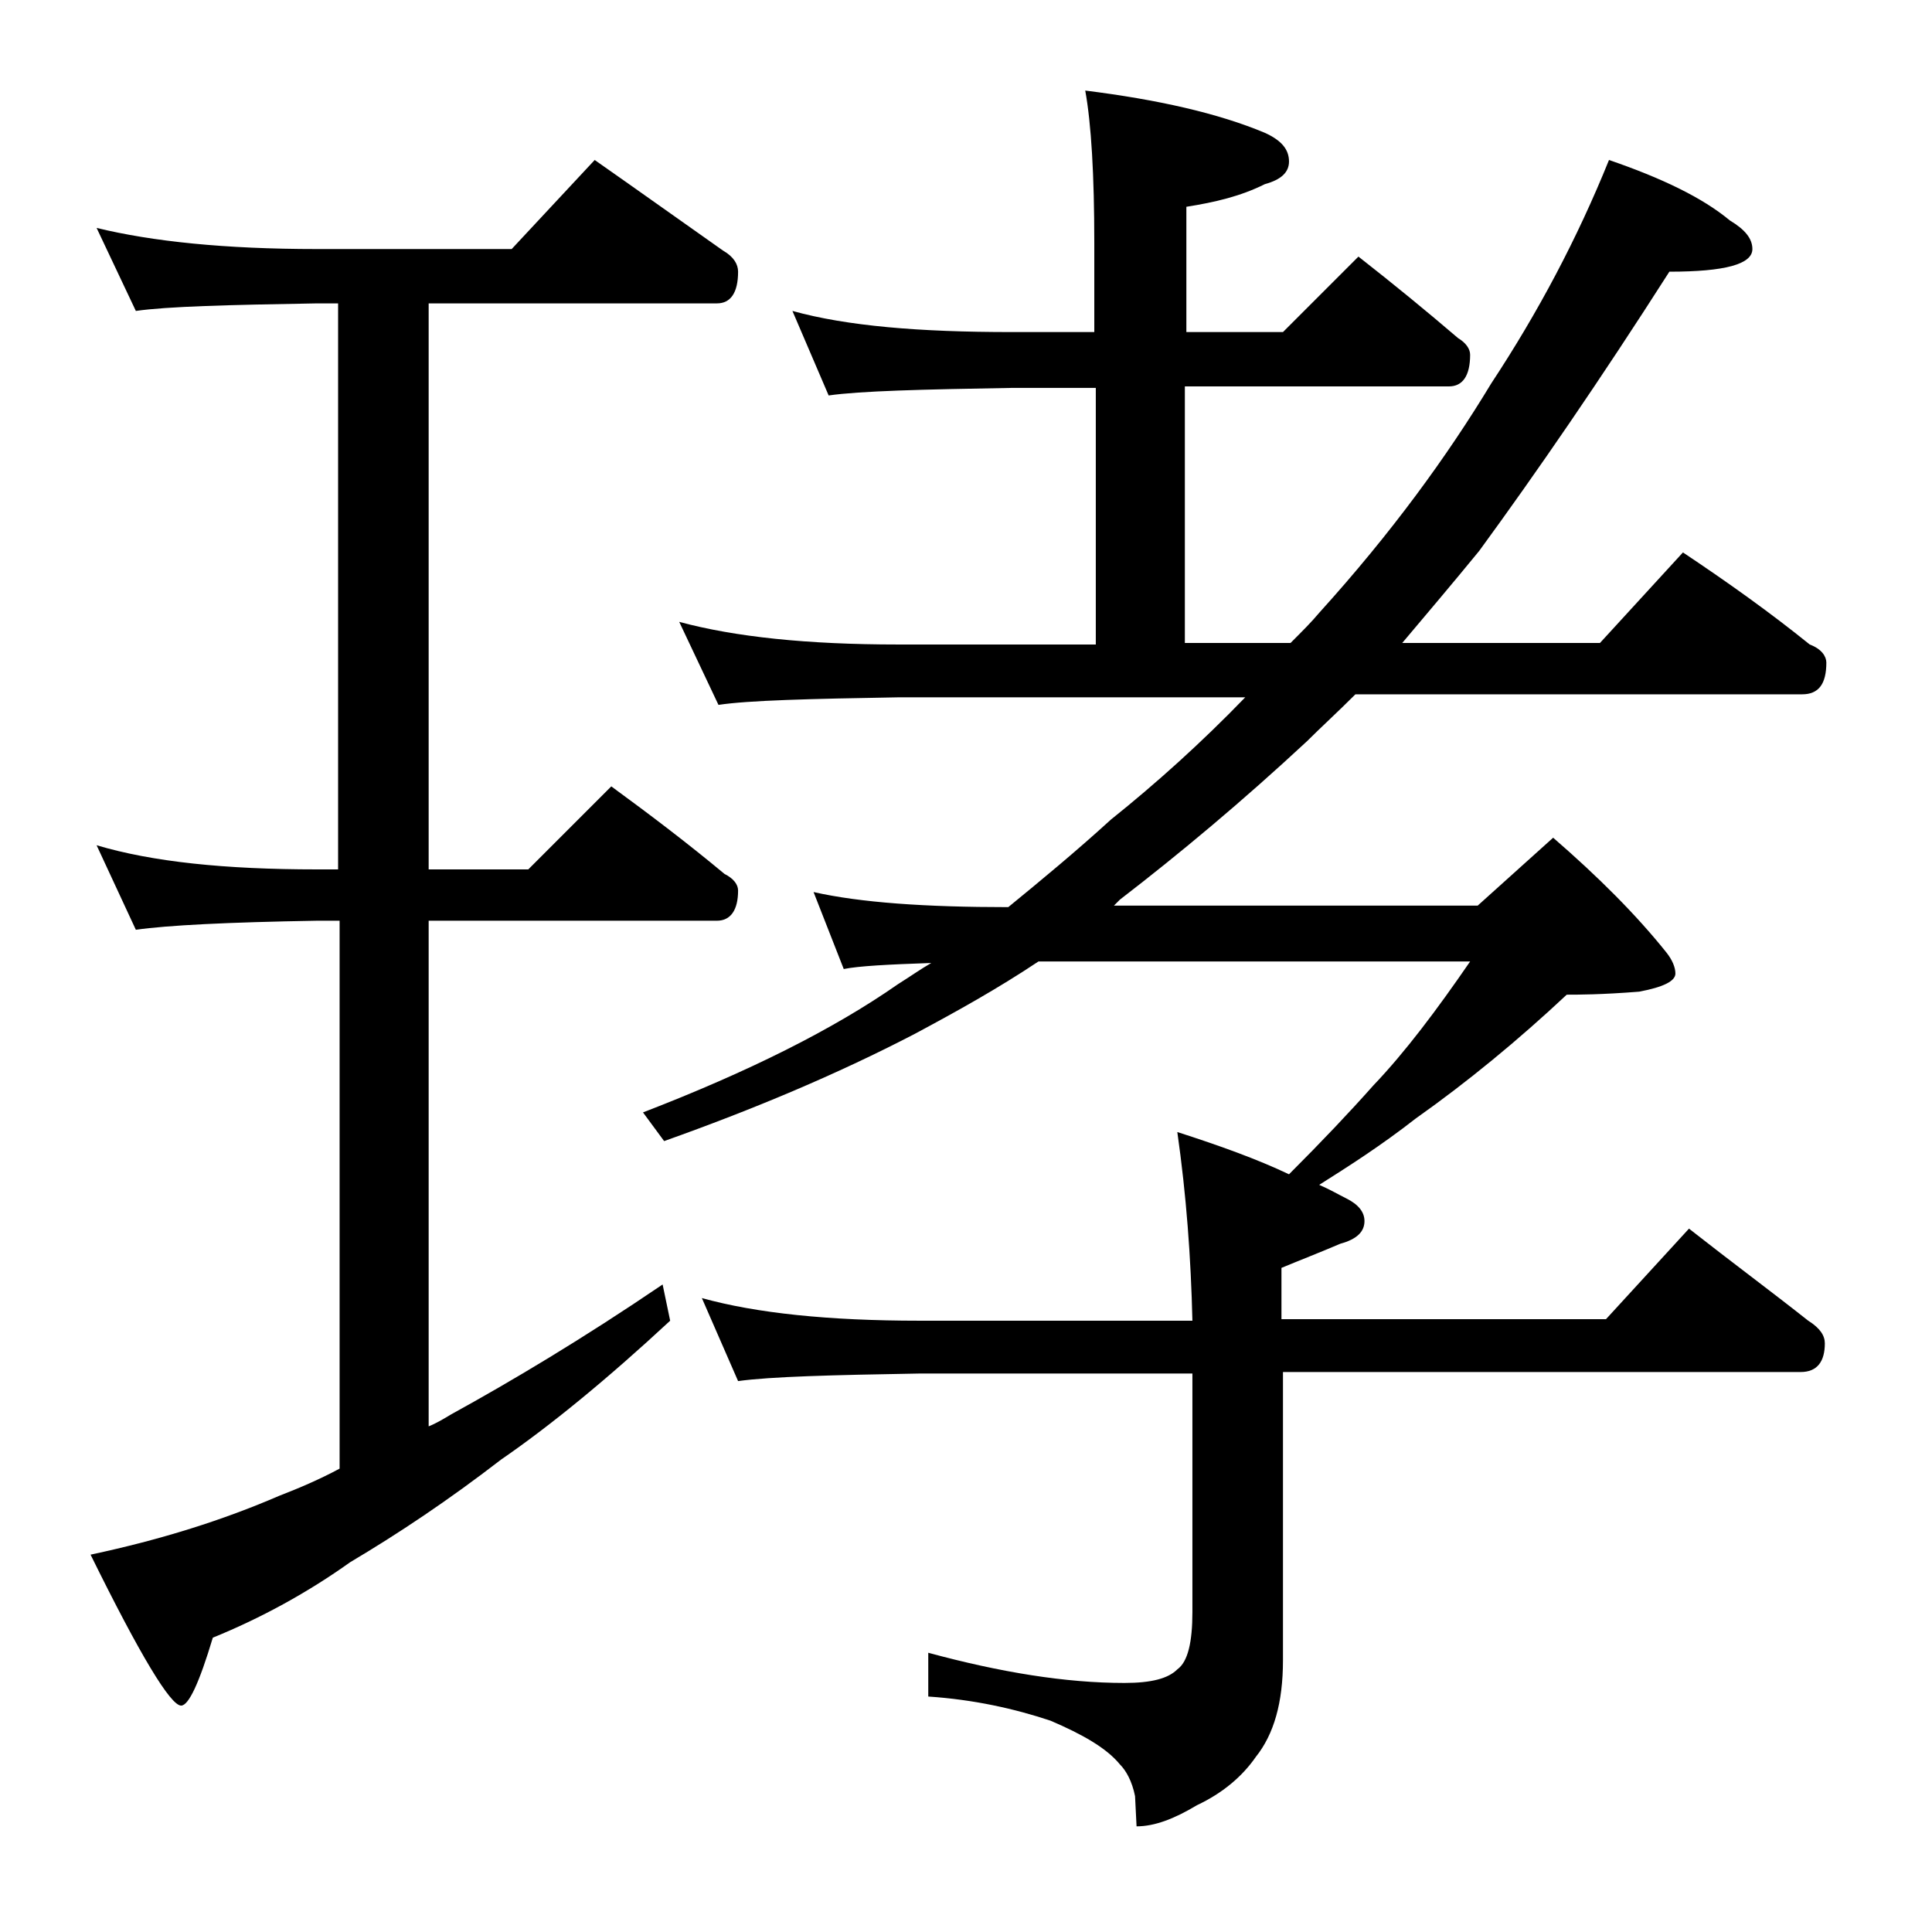 <?xml version="1.0" encoding="utf-8"?>
<!-- Generator: Adobe Illustrator 18.0.0, SVG Export Plug-In . SVG Version: 6.00 Build 0)  -->
<!DOCTYPE svg PUBLIC "-//W3C//DTD SVG 1.1//EN" "http://www.w3.org/Graphics/SVG/1.1/DTD/svg11.dtd">
<svg version="1.1" id="Layer_1" xmlns="http://www.w3.org/2000/svg" xmlns:xlink="http://www.w3.org/1999/xlink" x="0px" y="0px"
	 viewBox="0 0 128 128" enable-background="new 0 0 128 128" xml:space="preserve">
<path d="M6.4,15.1c3.7,0.9,8.5,1.4,14.6,1.4h12.9l5.5-5.9c3,2.1,5.8,4.1,8.5,6c0.7,0.4,1,0.9,1,1.4c0,1.4-0.5,2.1-1.4,2.1H28.4v37.5
	H35l5.5-5.5c2.6,1.9,5.1,3.8,7.5,5.8c0.6,0.3,0.9,0.7,0.9,1.1c0,1.3-0.5,2-1.4,2H28.4v33.5c0.5-0.2,1-0.5,1.5-0.8
	c4-2.2,8.7-5,14-8.6l0.5,2.4c-4.2,3.9-8,7-11.2,9.2c-3.5,2.7-6.8,4.9-10,6.8c-2.8,2-5.9,3.7-9.1,5c-0.9,3-1.6,4.5-2.1,4.5
	c-0.7,0-2.7-3.3-6-10c4.7-1,8.8-2.3,12.5-3.9c1.3-0.5,2.7-1.1,4-1.8V61H21c-5.9,0.1-9.9,0.3-12,0.6L6.4,56c3.7,1.1,8.5,1.6,14.6,1.6
	h1.4V20.1H21c-5.9,0.1-9.9,0.2-12,0.5L6.4,15.1z M52.5,20.6C56.1,21.6,60.9,22,67,22h5.5v-5.9c0-4.5-0.2-7.9-0.6-10.1
	c4.8,0.6,8.8,1.5,11.9,2.8c1.1,0.5,1.6,1.1,1.6,1.9c0,0.7-0.5,1.2-1.6,1.5c-1.6,0.8-3.3,1.2-5.2,1.5V22H85l5-5
	c2.3,1.8,4.5,3.6,6.6,5.4c0.5,0.3,0.8,0.7,0.8,1.1c0,1.4-0.5,2.1-1.4,2.1H78.5v17h7c0.8-0.8,1.4-1.4,1.9-2
	c4.8-5.3,8.5-10.4,11.4-15.2c3.1-4.7,5.7-9.6,7.8-14.8c3.5,1.2,6.2,2.5,8,4c1,0.6,1.5,1.2,1.5,1.9c0,1-1.8,1.5-5.5,1.5
	c-4.6,7.2-8.8,13.3-12.6,18.5c-1.8,2.2-3.5,4.2-5.1,6.1H106l5.5-6c3,2,5.8,4,8.4,6.1c0.8,0.3,1.1,0.8,1.1,1.2c0,1.4-0.5,2.1-1.6,2.1
	H89.8c-1.2,1.2-2.3,2.2-3.2,3.1c-4.3,4-8.5,7.5-12.4,10.5L73.8,60h24.1l5-4.5c3,2.6,5.5,5.1,7.5,7.6c0.4,0.5,0.6,1,0.6,1.4
	c0,0.5-0.8,0.9-2.4,1.2c-2.5,0.2-4.1,0.2-4.8,0.2c-3.2,3-6.6,5.8-10,8.2c-2.3,1.8-4.5,3.2-6.4,4.4c0.7,0.3,1.2,0.6,1.8,0.9
	c0.8,0.4,1.2,0.9,1.2,1.5c0,0.7-0.5,1.2-1.6,1.5c-1.4,0.6-2.7,1.1-3.9,1.6v3.4h21.5l5.5-6c2.8,2.2,5.5,4.2,7.9,6.1
	c0.8,0.5,1.1,1,1.1,1.5c0,1.2-0.5,1.9-1.6,1.9H85v19.1c0,2.8-0.6,4.9-1.8,6.4c-0.9,1.3-2.2,2.4-3.9,3.2c-1.5,0.9-2.8,1.4-4,1.4
	l-0.1-2c-0.2-1-0.6-1.7-1-2.1c-0.9-1.1-2.5-2-4.6-2.9c-2.4-0.8-5.1-1.4-8.1-1.6v-2.9c4.8,1.3,9.1,2,13,2c1.8,0,2.9-0.3,3.5-0.9
	c0.7-0.5,1-1.8,1-3.8V91H60.9c-5.8,0.1-9.8,0.2-12,0.5L46.5,86c3.6,1,8.4,1.5,14.4,1.5H79c-0.1-4.2-0.4-8.3-1-12.5
	c2.8,0.9,5.3,1.8,7.4,2.8c2.2-2.2,4-4.1,5.6-5.9c2.1-2.2,4.2-5,6.4-8.2H68.8c-2.7,1.8-5.4,3.3-8.2,4.8c-5.2,2.7-10.7,5-16.6,7.1
	l-1.4-1.9c7-2.7,12.6-5.5,16.9-8.5c0.8-0.5,1.5-1,2.2-1.4c-2.9,0.1-4.8,0.2-5.8,0.4l-2-5.1c3.1,0.7,7.4,1,12.9,1
	c2.2-1.8,4.5-3.7,6.8-5.8c3-2.4,6-5.1,8.9-8.1h-23c-5.9,0.1-9.9,0.2-11.9,0.5l-2.6-5.5c3.7,1,8.5,1.5,14.5,1.5h13.1v-17H67
	c-5.9,0.1-10,0.2-12.1,0.5L52.5,20.6z"/>
</svg>
